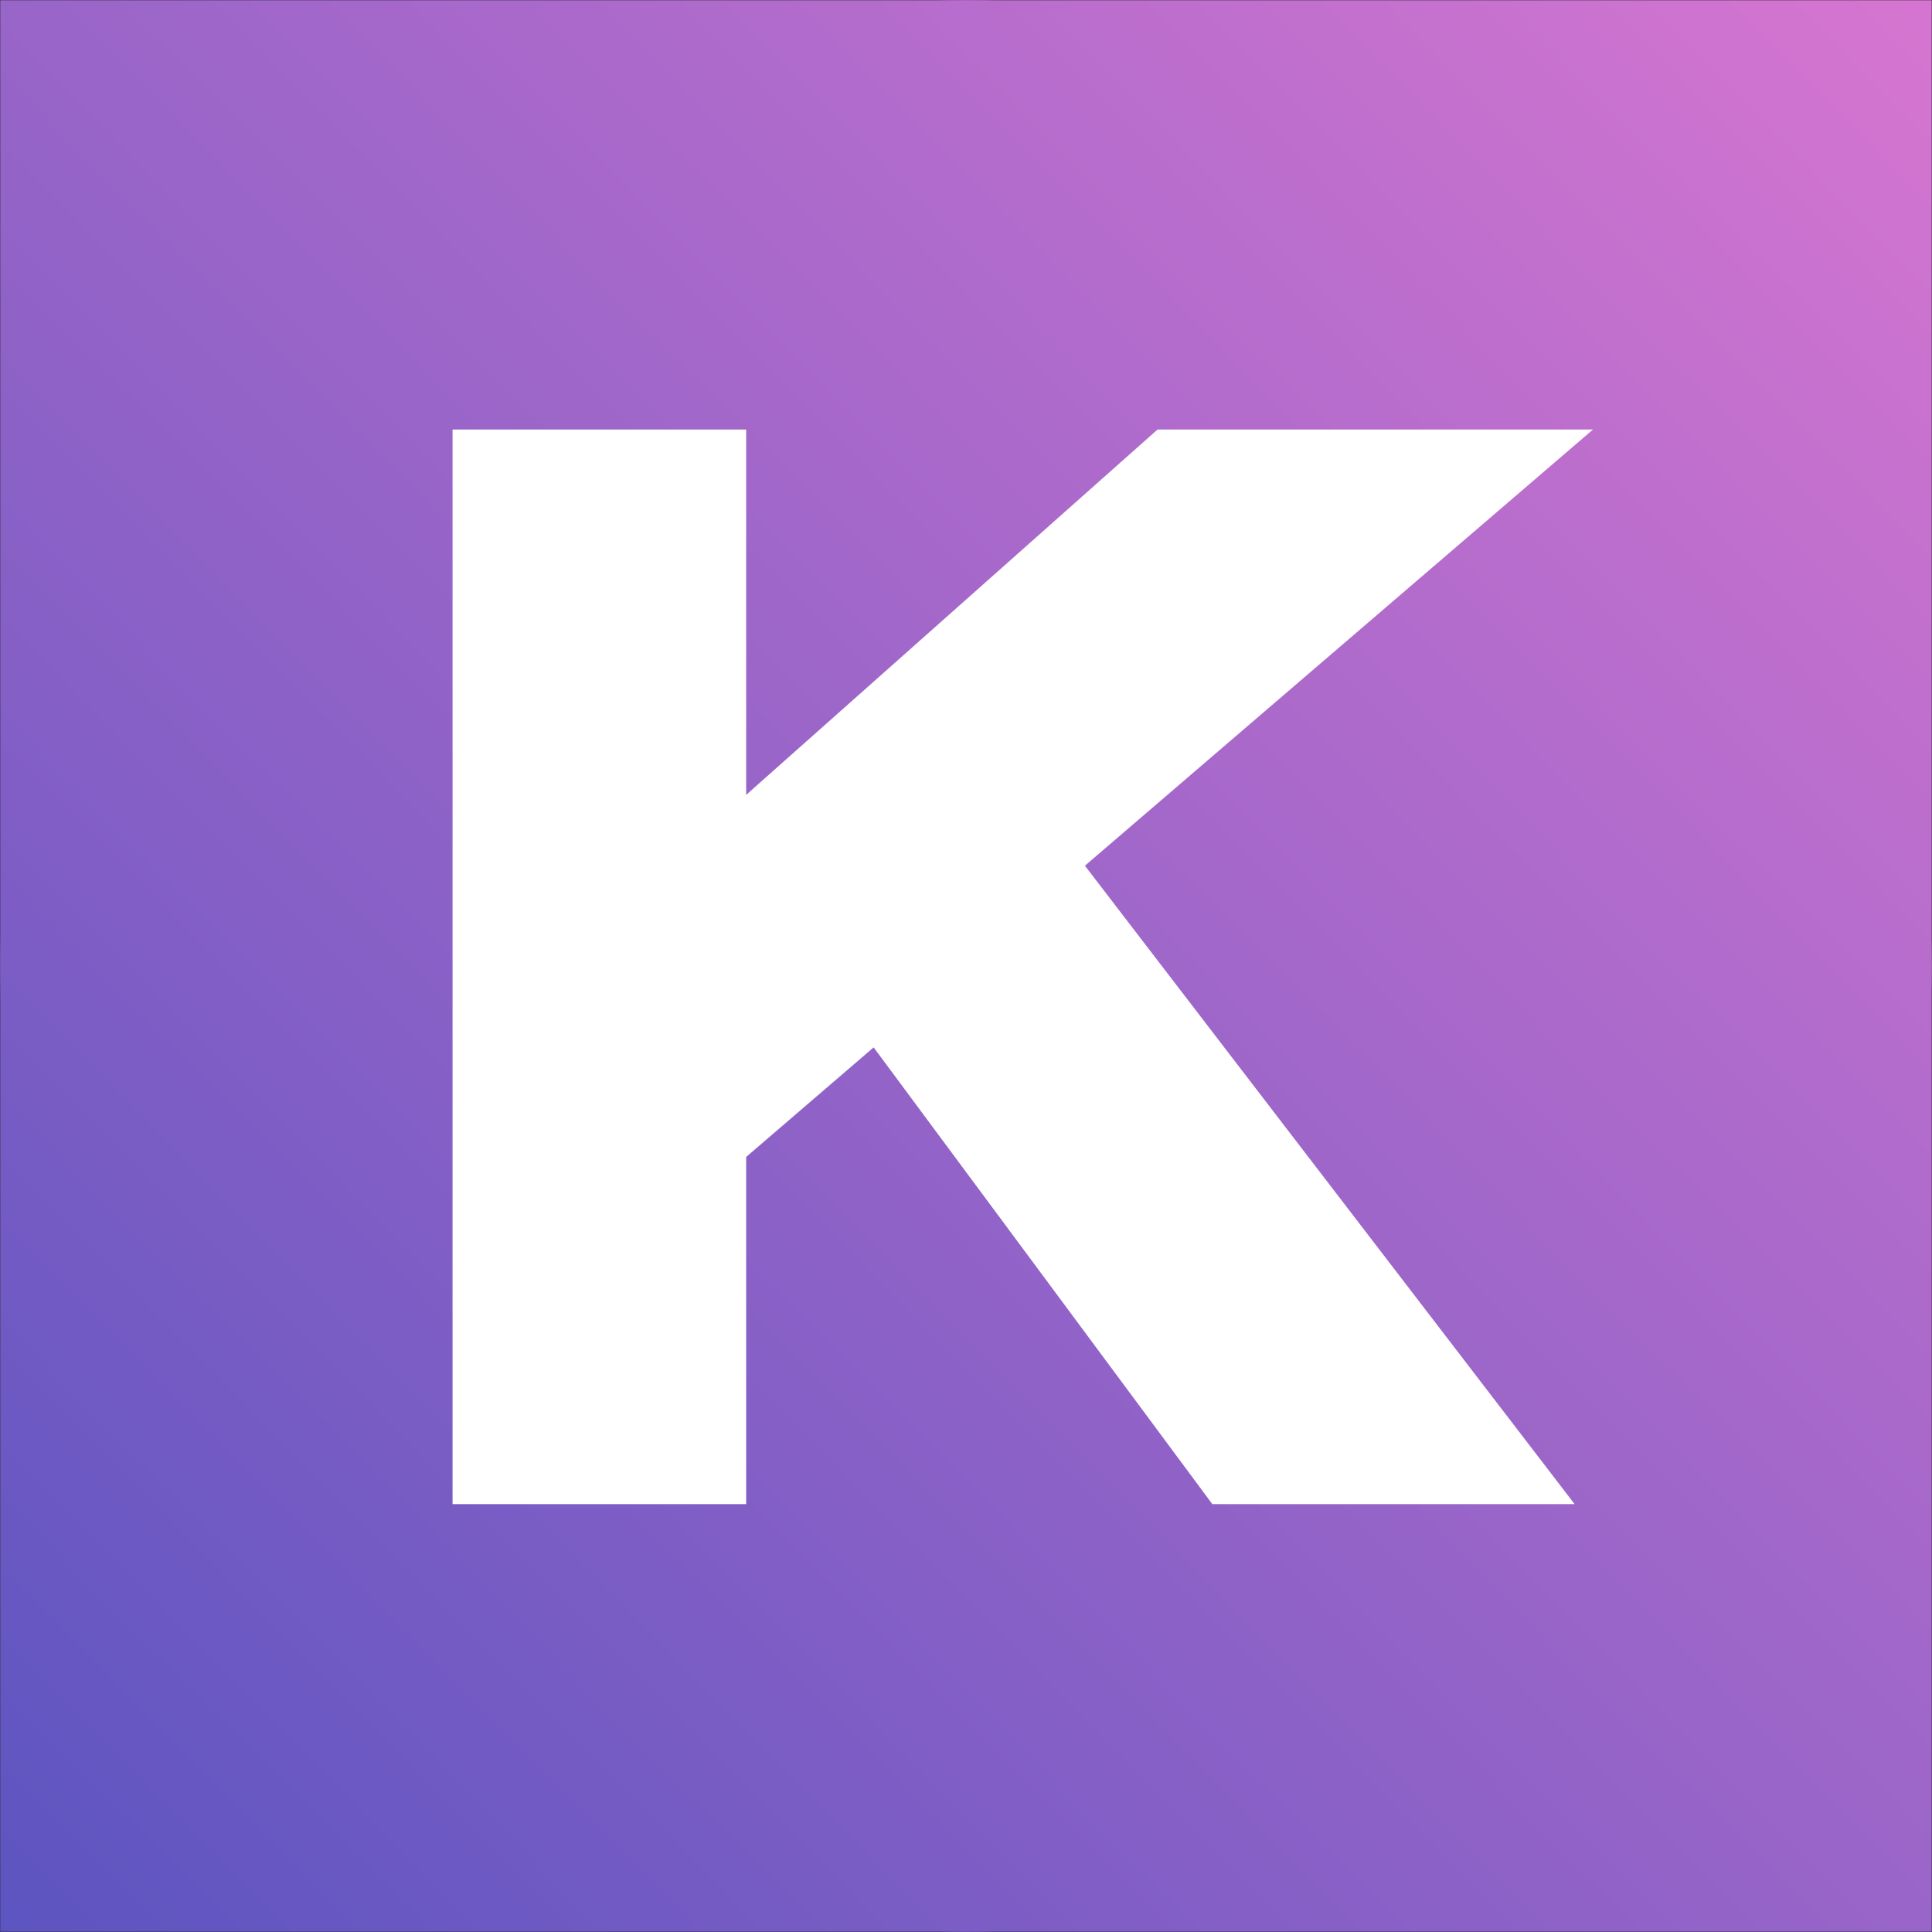<svg xmlns="http://www.w3.org/2000/svg" width="1174" height="1174" fill="none"><rect width="100%" height="100%" fill="#333333" stroke="none"/><path fill="url(#a)" d="M0 0h1173.62v1173.62H0z" transform="translate(.17 .17)"/><circle cx="586.979" cy="586.979" r="586.81" fill="url(#b)"/><path fill="#fff" d="M453.41 261v222.012L703.406 261H968L659.257 526.06 956.835 914H736.687L530.866 636.453l-77.456 66.579V914H275V261h178.41Z"/><defs><linearGradient id="a" x1="-178.3" x2="1506.69" y1="1509.15" y2="-149.294" gradientUnits="userSpaceOnUse"><stop offset=".123" stop-color="#5753C0"/><stop offset="1" stop-color="#EF7CD4"/></linearGradient><linearGradient id="b" x1="-178.13" x2="1506.86" y1="1509.32" y2="-149.124" gradientUnits="userSpaceOnUse"><stop offset=".123" stop-color="#5753C0"/><stop offset="1" stop-color="#EF7CD4"/></linearGradient></defs></svg>